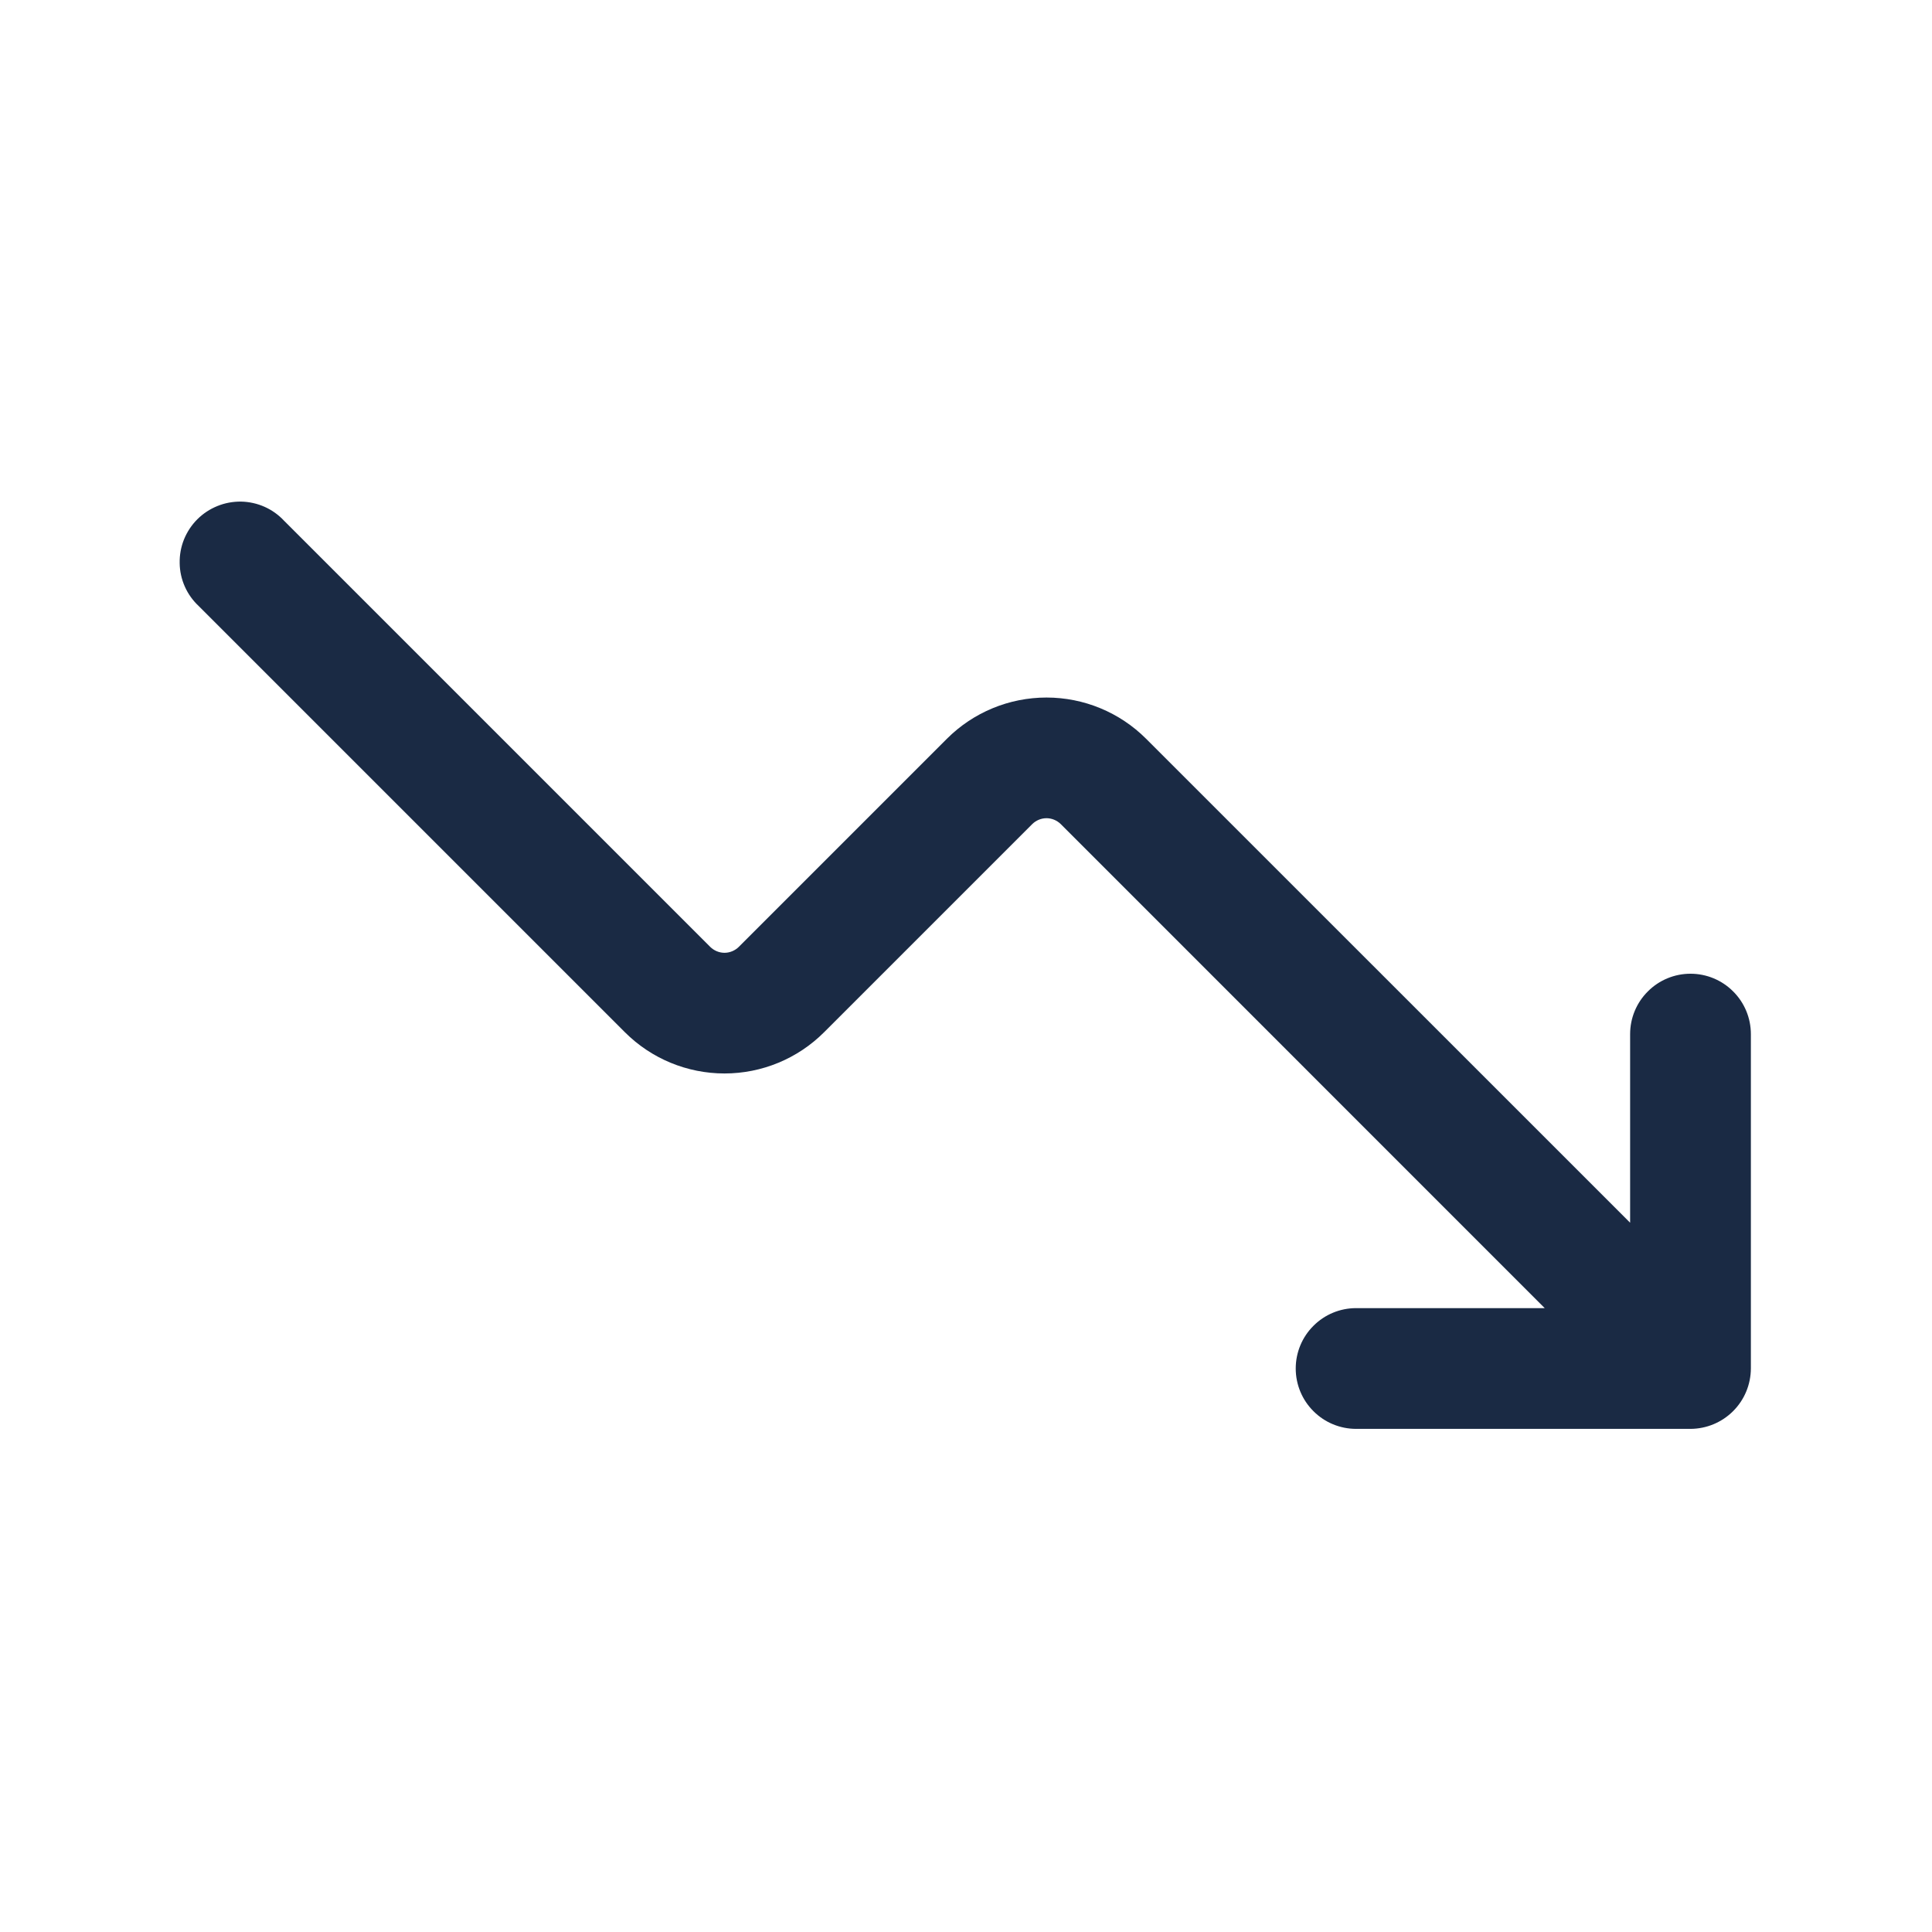 <svg width="24" height="24" viewBox="0 0 24 24" fill="none" xmlns="http://www.w3.org/2000/svg">
<path d="M21.75 17C21.749 17.199 21.67 17.389 21.53 17.529C21.389 17.67 21.199 17.749 21 17.75H16.846C16.647 17.75 16.456 17.671 16.316 17.53C16.175 17.39 16.096 17.199 16.096 17C16.096 16.801 16.175 16.61 16.316 16.47C16.456 16.329 16.647 16.25 16.846 16.25H19.189L13.177 10.237C13.13 10.191 13.066 10.164 13 10.164C12.934 10.164 12.87 10.191 12.823 10.237L10.237 12.823C9.909 13.151 9.464 13.335 9 13.335C8.536 13.335 8.091 13.151 7.763 12.823L2.47 7.53C2.396 7.461 2.337 7.379 2.296 7.287C2.255 7.195 2.233 7.095 2.232 6.995C2.23 6.894 2.248 6.794 2.286 6.7C2.324 6.607 2.38 6.522 2.451 6.451C2.522 6.38 2.607 6.324 2.701 6.286C2.794 6.248 2.894 6.23 2.995 6.231C3.095 6.233 3.195 6.255 3.287 6.296C3.379 6.337 3.461 6.396 3.53 6.47L8.823 11.763C8.87 11.809 8.934 11.836 9 11.836C9.066 11.836 9.13 11.809 9.177 11.763L11.763 9.177C12.091 8.849 12.536 8.665 13 8.665C13.464 8.665 13.909 8.849 14.237 9.177L20.25 15.189V12.846C20.25 12.647 20.329 12.456 20.47 12.316C20.61 12.175 20.801 12.096 21 12.096C21.199 12.096 21.39 12.175 21.53 12.316C21.671 12.456 21.75 12.647 21.75 12.846V17Z" fill="#1A2A44"/>
</svg>
